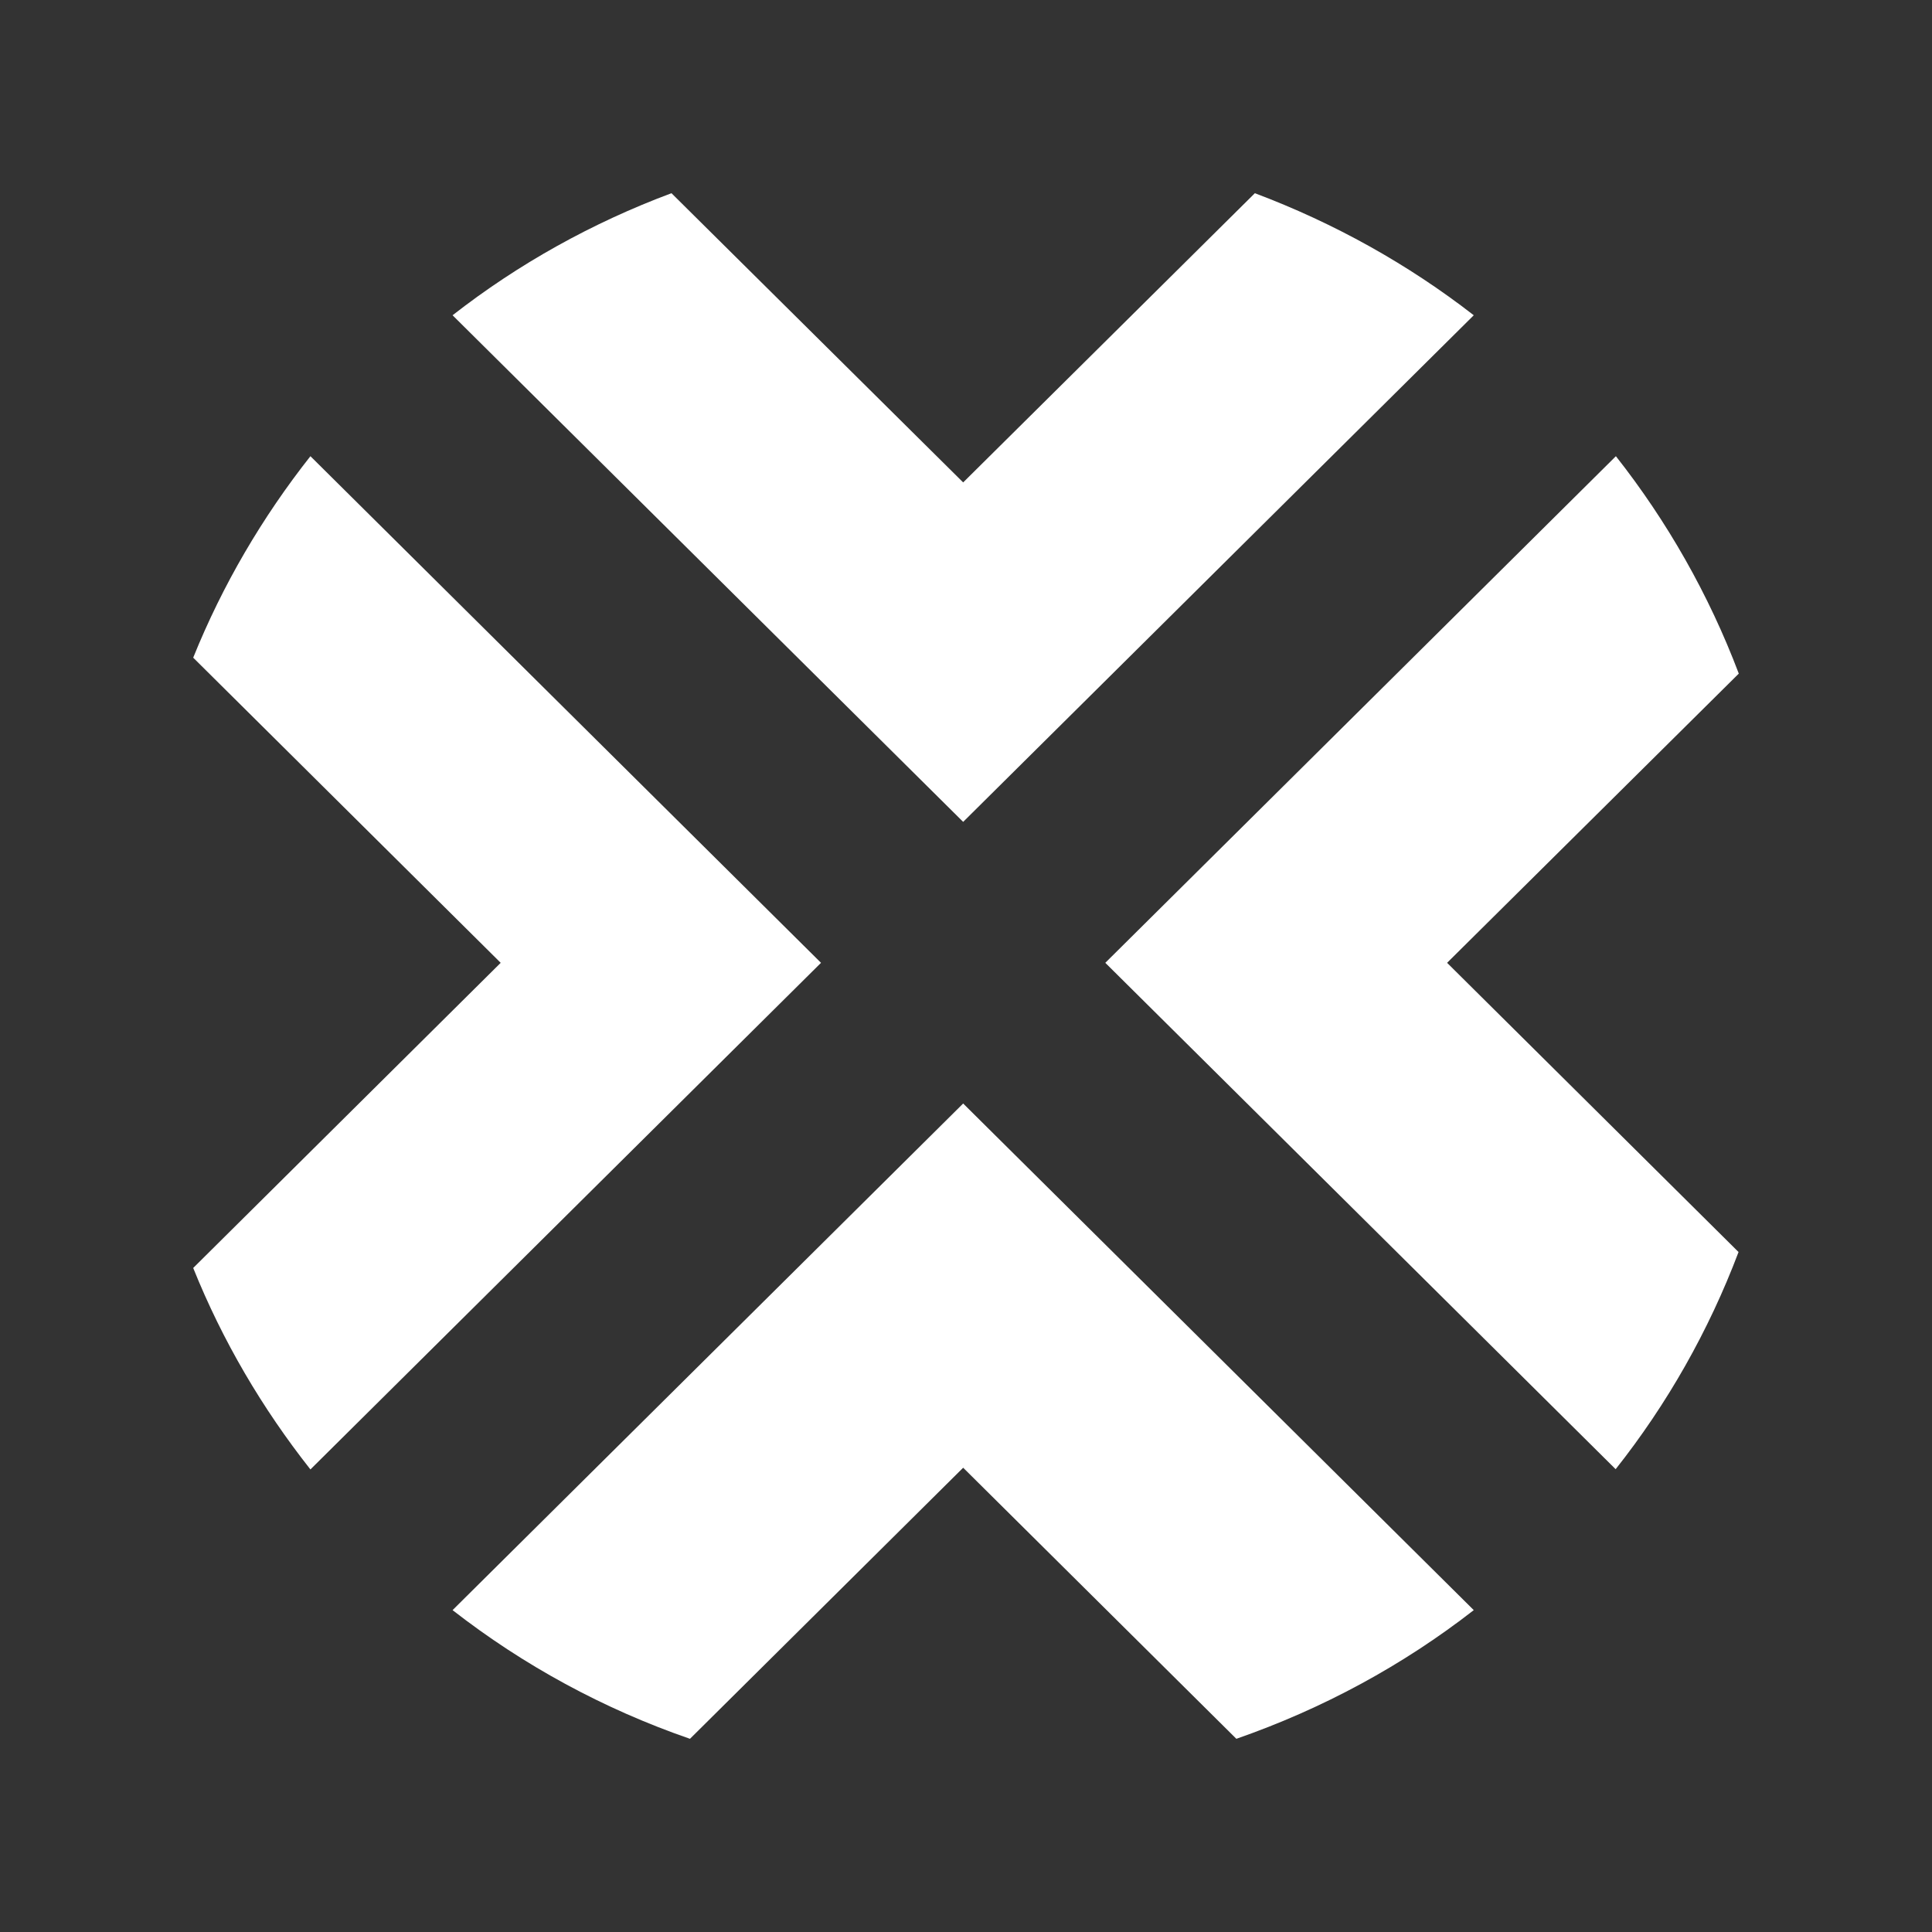 <svg width="556" height="556" viewBox="0 0 556 556" fill="none" xmlns="http://www.w3.org/2000/svg">
<rect x="0" y="0" width="556" height="556" fill="#333333" stroke="none"/>
<g>
<path d="M424.126 90.727C405.234 76.055 383.999 64.205 361.131 55.6L277.184 138.833L193.237 55.6C170.369 64.135 149.134 75.985 130.242 90.727L277.184 236.525L424.126 90.727Z" fill="white"/>
<path d="M318.017 277.014L464.958 422.812C479.802 404.05 491.734 383.03 500.327 360.317L416.451 277.084L500.397 193.852C491.804 171.139 479.802 150.049 465.029 131.286L318.088 277.084L318.017 277.014Z" fill="white"/>
<path d="M130.242 463.371C150.625 479.241 173.636 491.797 198.564 500.402L277.184 422.389L355.804 500.402C380.732 491.726 403.743 479.241 424.126 463.371L277.184 317.572L130.242 463.371Z" fill="white"/>
<path d="M89.335 131.286C75.486 148.85 64.051 168.318 55.6 189.267L144.091 277.085L55.6 364.902C64.051 385.922 75.486 405.319 89.335 422.883L236.276 277.085L89.335 131.286Z" fill="white"/>
</g>
</svg>
